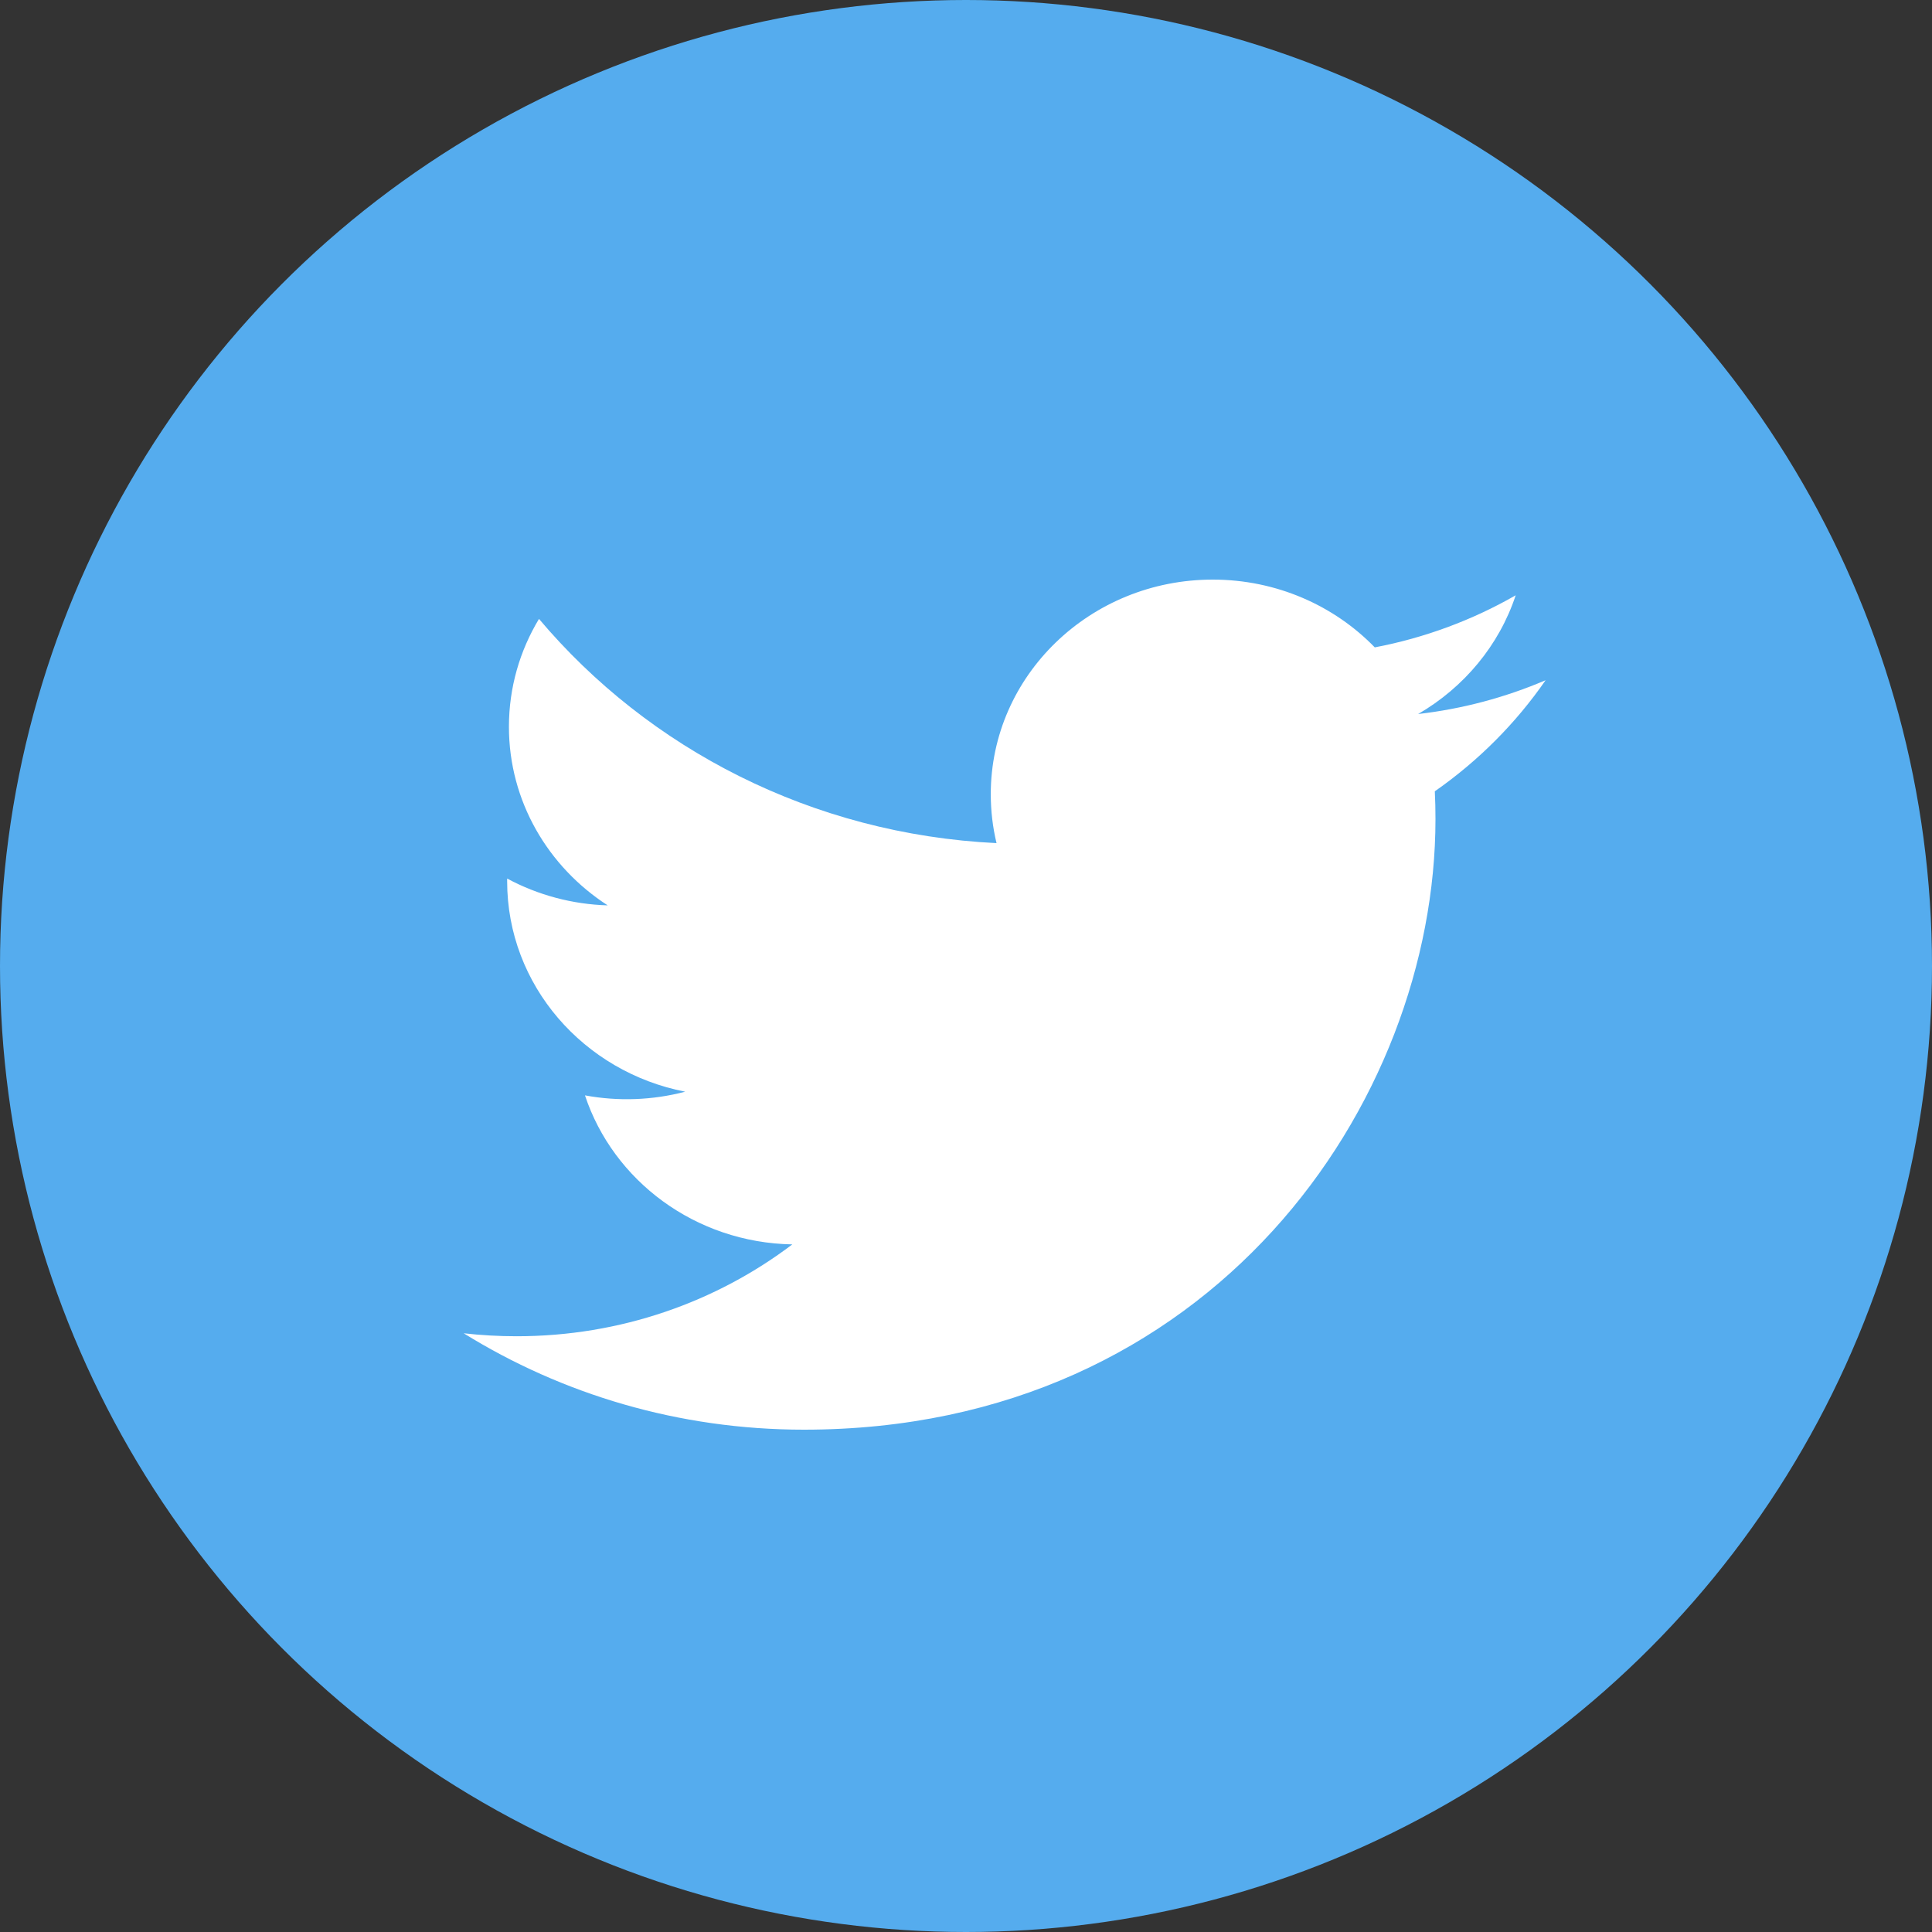 <svg width="50" height="50" viewBox="0 0 50 50" fill="none" xmlns="http://www.w3.org/2000/svg">
<rect x="0" y="0" width="50" height="50" fill="#333333" stroke="none"/>
<circle cx="25" cy="25" r="25" fill="#55ACEE"/>
<path d="M40 17.604C38.952 18.053 37.839 18.348 36.701 18.479C37.887 17.791 38.797 16.703 39.226 15.406C38.099 16.053 36.865 16.509 35.579 16.754C34.531 15.675 33.038 15 31.386 15C28.213 15 25.641 17.487 25.641 20.554C25.641 20.989 25.692 21.413 25.79 21.82C21.015 21.588 16.782 19.377 13.949 16.017C13.455 16.837 13.171 17.791 13.171 18.809C13.171 20.736 14.186 22.436 15.727 23.431C14.815 23.404 13.923 23.166 13.125 22.737C13.125 22.76 13.125 22.783 13.125 22.807C13.125 25.498 15.105 27.742 17.733 28.253C16.887 28.475 15.999 28.508 15.139 28.348C15.87 30.554 17.991 32.16 20.505 32.205C18.539 33.694 16.062 34.582 13.37 34.582C12.907 34.582 12.449 34.556 12 34.505C14.542 36.081 17.562 37 20.806 37C31.372 37 37.15 28.537 37.15 21.198C37.15 20.957 37.145 20.718 37.133 20.479C38.258 19.693 39.229 18.72 40 17.604Z" fill="white"/>
</svg>
